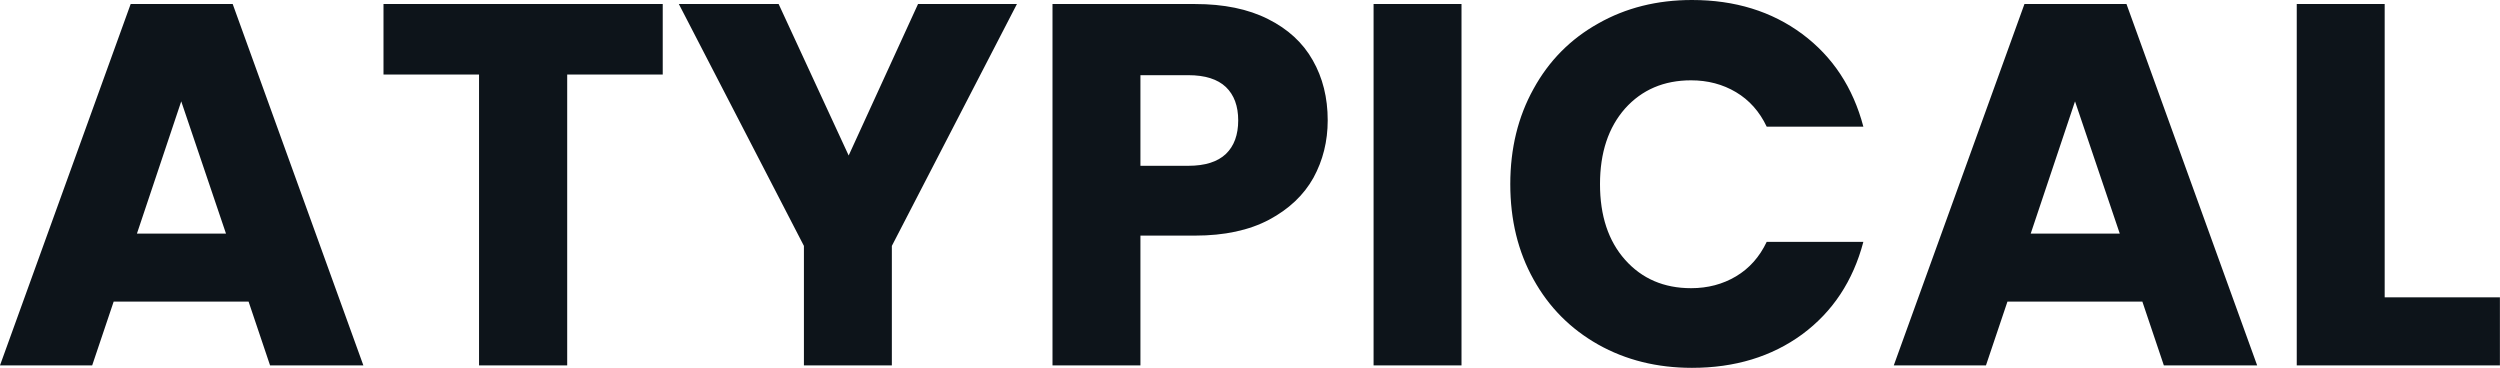 <svg fill="#0d141a" viewBox="0 0 111.734 16.445" height="100%" width="100%" xmlns="http://www.w3.org/2000/svg"><path preserveAspectRatio="none" d="M12.07 16.33L11.11 13.48L5.08 13.48L4.12 16.33L0 16.33L5.84 0.18L10.40 0.18L16.24 16.33L12.07 16.33ZM6.12 10.44L10.10 10.44L8.10 4.53L6.12 10.44ZM17.14 0.18L29.62 0.18L29.62 3.33L25.35 3.33L25.35 16.33L21.41 16.33L21.41 3.33L17.14 3.33L17.14 0.18ZM41.03 0.18L45.45 0.18L39.86 10.99L39.86 16.33L35.93 16.33L35.93 10.99L30.34 0.18L34.80 0.18L37.93 6.95L41.03 0.18ZM59.34 5.38Q59.34 6.78 58.70 7.95Q58.05 9.11 56.72 9.82Q55.38 10.53 53.41 10.53L53.41 10.53L50.97 10.53L50.97 16.33L47.04 16.33L47.04 0.18L53.41 0.18Q55.34 0.18 56.67 0.85Q58.01 1.52 58.67 2.69Q59.34 3.86 59.34 5.38L59.34 5.38ZM53.11 7.41Q54.23 7.41 54.79 6.88Q55.34 6.35 55.34 5.38L55.34 5.38Q55.34 4.42 54.79 3.89Q54.23 3.36 53.11 3.36L53.11 3.36L50.97 3.36L50.97 7.41L53.11 7.41ZM61.39 0.18L65.32 0.18L65.32 16.33L61.39 16.33L61.39 0.18ZM67.50 8.23Q67.50 5.84 68.54 3.97Q69.57 2.09 71.43 1.05Q73.28 0 75.62 0L75.62 0Q78.50 0 80.55 1.52Q82.59 3.04 83.28 5.66L83.28 5.66L78.96 5.66Q78.48 4.65 77.59 4.12Q76.70 3.59 75.58 3.59L75.58 3.59Q73.76 3.59 72.63 4.85Q71.51 6.12 71.51 8.23L71.51 8.23Q71.51 10.35 72.63 11.61Q73.76 12.88 75.58 12.88L75.58 12.88Q76.70 12.88 77.59 12.35Q78.48 11.82 78.96 10.81L78.96 10.81L83.28 10.81Q82.59 13.43 80.55 14.94Q78.50 16.44 75.62 16.44L75.62 16.44Q73.28 16.44 71.43 15.40Q69.57 14.35 68.54 12.49Q67.50 10.63 67.50 8.23L67.50 8.23ZM96.71 16.33L95.75 13.48L89.72 13.48L88.76 16.33L84.64 16.33L90.48 0.18L95.04 0.18L100.88 16.33L96.71 16.33ZM90.76 10.44L94.74 10.44L92.74 4.53L90.76 10.44ZM106.58 0.18L106.58 13.29L111.73 13.29L111.73 16.33L102.65 16.33L102.65 0.18L106.58 0.18Z"></path></svg>